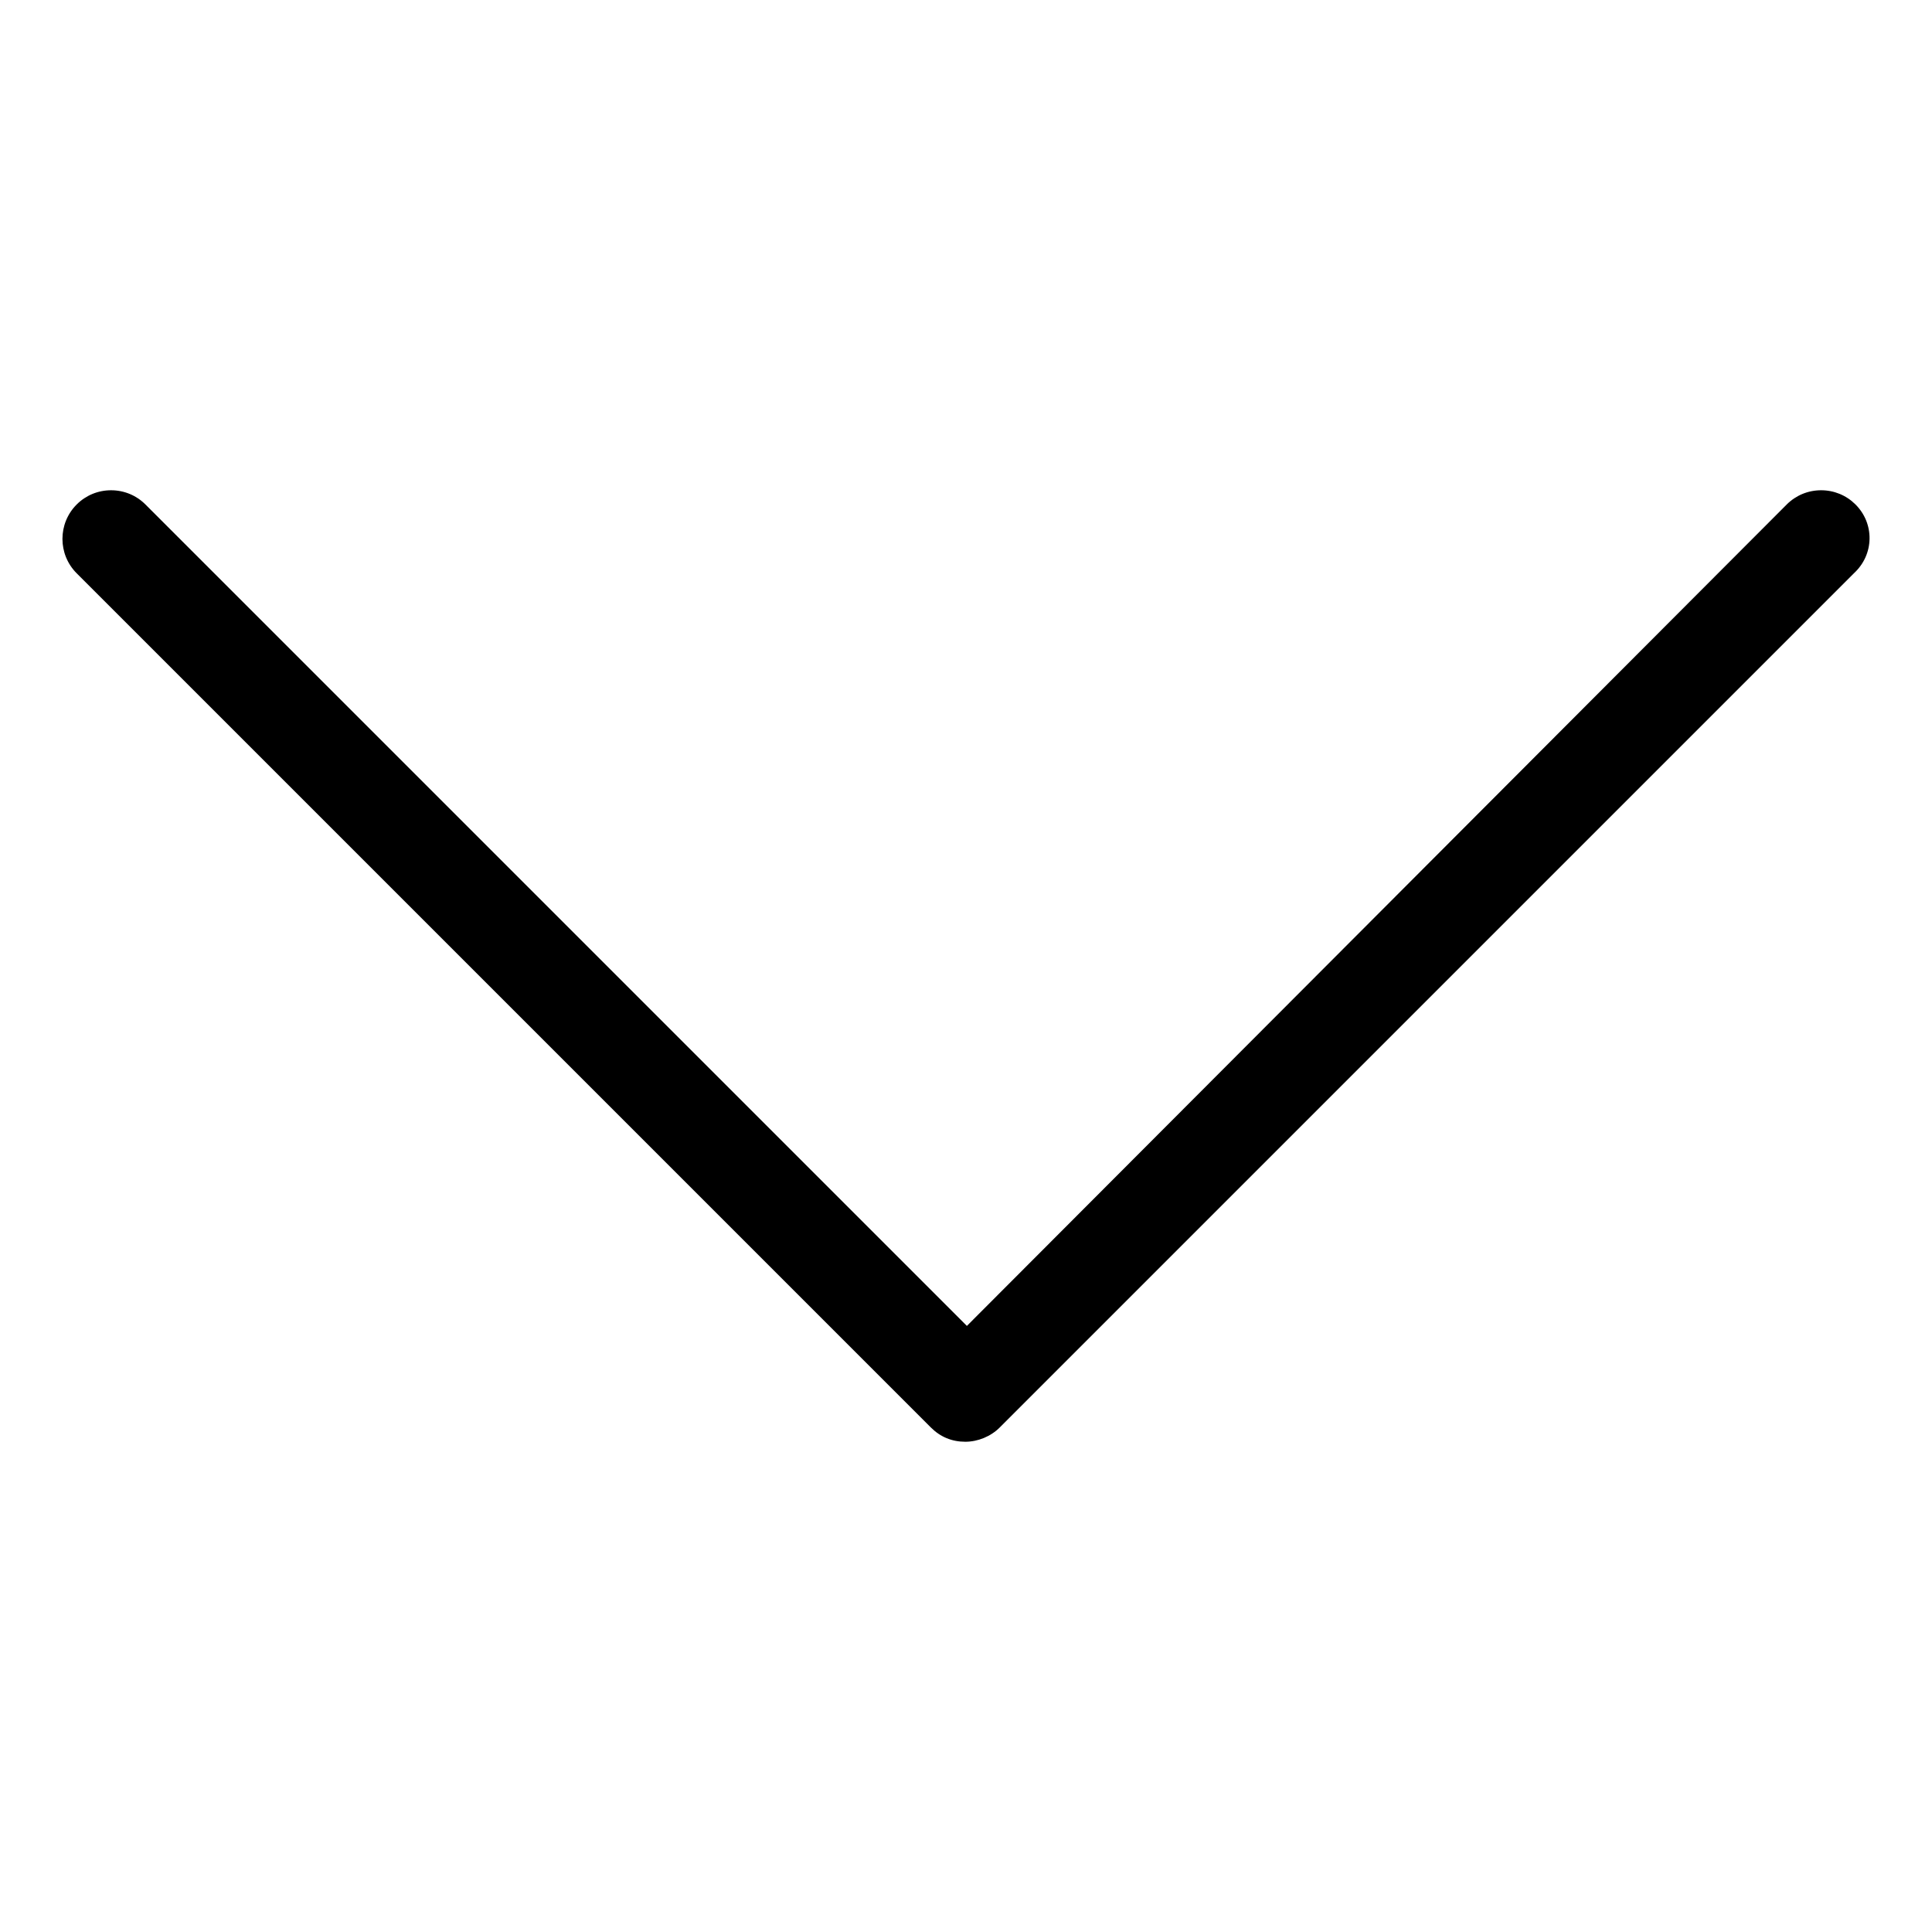 <?xml version="1.0" encoding="utf-8"?>
<!-- Generator: Adobe Illustrator 16.0.0, SVG Export Plug-In . SVG Version: 6.00 Build 0)  -->
<!DOCTYPE svg PUBLIC "-//W3C//DTD SVG 1.1//EN" "http://www.w3.org/Graphics/SVG/1.1/DTD/svg11.dtd">
<svg version="1.1" id="Layer_1" xmlns="http://www.w3.org/2000/svg" xmlns:xlink="http://www.w3.org/1999/xlink" x="0px" y="0px"
	 width="512px" height="512px" viewBox="744 744 512 512" enable-background="new 744 744 512 512" xml:space="preserve">
<g id="Layer_1_copy">
	<g>
		<g>
			<path display="none" d="M1238.796,874.629c-1.681-1.679-3.622-2.939-5.695-3.778c-2.075-0.841-4.28-1.261-6.484-1.261
				c-4.411,0-8.821,1.681-12.18,5.039l-214.201,214.62l-214.621-214.62c-3.359-3.358-7.77-5.039-12.18-5.039
				c-4.41,0-8.82,1.681-12.179,5.039c-6.721,6.722-6.721,17.641,0,24.362l226.381,226.378c3.358,3.361,7.561,5.041,12.179,5.041
				c4.198,0,8.82-1.68,12.179-5.041l226.381-226.378C1245.517,892.27,1245.517,881.35,1238.796,874.629z M1235.403,895.832
				l-226.473,226.474c-2.362,2.362-5.77,3.771-9.115,3.771c-3.546,0-6.612-1.268-9.116-3.771L764.319,895.925
				c-5.026-5.025-5.026-13.204,0-18.229c2.433-2.433,5.669-3.771,9.115-3.771s6.684,1.338,9.116,3.771l214.621,214.618l3.066,3.069
				l3.063-3.072L1217.5,877.695c2.433-2.433,5.67-3.771,9.116-3.771c3.421,0,6.637,1.319,9.063,3.719l0.052,0.052
				c2.449,2.449,3.768,5.681,3.716,9.103C1239.396,890.219,1237.961,893.43,1235.403,895.832z"/>
			<path display="none" fill="#FF0000" d="M1238.796,874.629c-1.681-1.679-3.622-2.939-5.695-3.778
				c-2.075-0.841-4.28-1.261-6.484-1.261c-4.411,0-8.821,1.681-12.18,5.039l-214.201,214.62l-214.621-214.62
				c-3.359-3.358-7.77-5.039-12.18-5.039c-4.41,0-8.82,1.681-12.179,5.039c-6.721,6.722-6.721,17.641,0,24.362l226.381,226.378
				c3.358,3.361,7.561,5.041,12.179,5.041c4.198,0,8.82-1.68,12.179-5.041l226.381-226.378
				C1245.517,892.27,1245.517,881.35,1238.796,874.629z M1235.403,895.832l-226.473,226.474c-2.362,2.362-5.77,3.771-9.115,3.771
				c-3.546,0-6.612-1.268-9.116-3.771L764.319,895.925c-5.026-5.025-5.026-13.204,0-18.229c2.433-2.433,5.669-3.771,9.115-3.771
				s6.684,1.338,9.116,3.771l214.621,214.618l3.066,3.069l3.063-3.072L1217.5,877.695c2.433-2.433,5.67-3.771,9.116-3.771
				c3.421,0,6.637,1.319,9.063,3.719l0.052,0.052c2.449,2.449,3.768,5.681,3.716,9.103
				C1239.396,890.219,1237.961,893.43,1235.403,895.832z"/>
			<path d="M1239.449,886.798c-0.053,3.421-1.488,6.632-4.046,9.035l-226.473,226.473c-2.362,2.362-5.771,3.771-9.115,3.771
				c-3.546,0-6.612-1.268-9.116-3.771l-226.38-226.381c-5.026-5.025-5.026-13.204,0-18.229c2.433-2.433,5.669-3.771,9.115-3.771
				s6.684,1.338,9.116,3.771l214.621,214.618l3.066,3.069l3.063-3.072L1217.5,877.695c2.433-2.433,5.67-3.771,9.116-3.771
				c3.421,0,6.637,1.319,9.063,3.719l0.052,0.052C1238.181,880.145,1239.5,883.376,1239.449,886.798z"/>
		</g>
	</g>
</g>
</svg>
